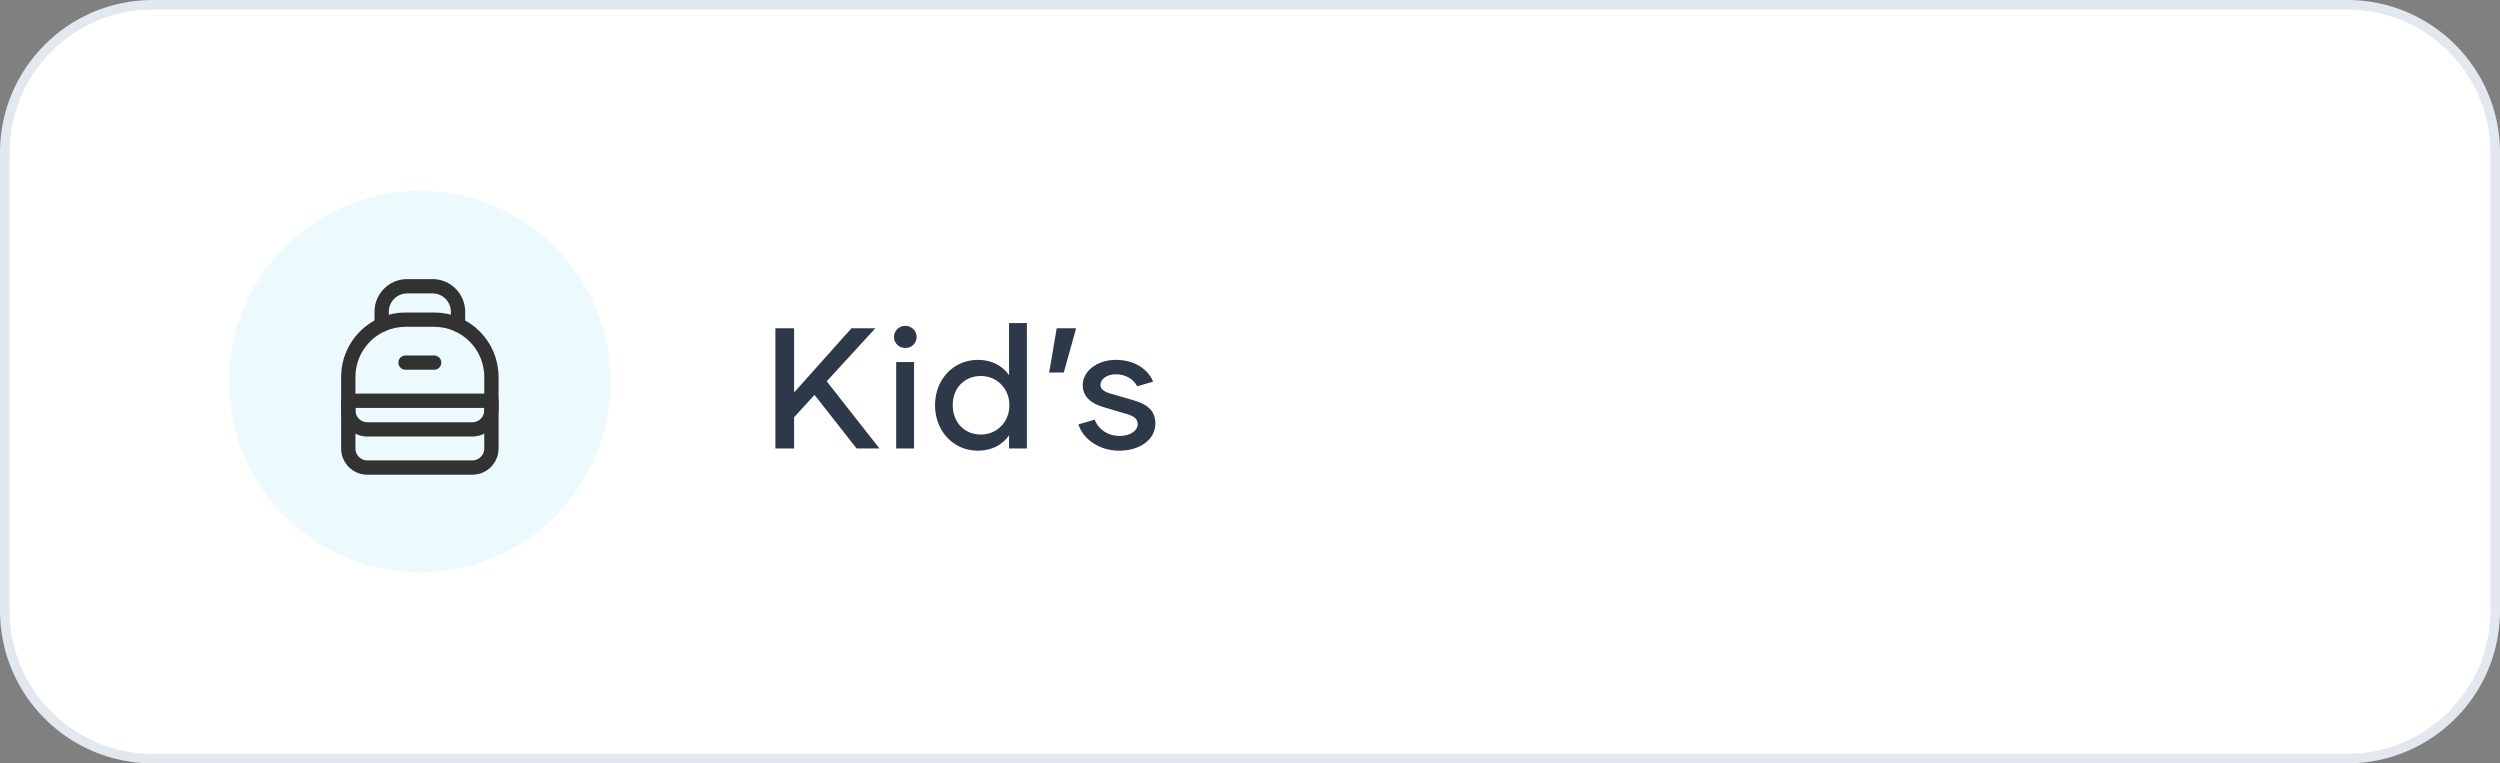 <svg width="262" height="80" viewBox="0 0 262 80" fill="none" xmlns="http://www.w3.org/2000/svg">
<rect x="0" y="0" width="262" height="80" fill="#808080" stroke="none"/>
<path d="M0.5 16C0.5 7.44 7.44 0.5 16 0.5H246C254.56 0.5 261.5 7.44 261.5 16V64C261.5 72.56 254.56 79.5 246 79.5H16C7.44 79.5 0.5 72.56 0.5 64V16Z" fill="white"/>
<path d="M0.5 16C0.5 7.44 7.44 0.5 16 0.5H246C254.56 0.5 261.5 7.44 261.5 16V64C261.5 72.56 254.56 79.5 246 79.5H16C7.44 79.5 0.5 72.56 0.5 64V16Z" stroke="#E3E8EF"/>
<path d="M24 40C24 28.954 32.954 20 44 20C55.046 20 64 28.954 64 40C64 51.046 55.046 60 44 60C32.954 60 24 51.046 24 40Z" fill="#ECFAFE"/>
<path fill-rule="evenodd" clip-rule="evenodd" d="M51.5 47V39.5C51.5 36.186 48.814 33.5 45.5 33.5H42.5C39.186 33.5 36.5 36.186 36.5 39.5V47C36.5 48.105 37.395 49 38.5 49H49.5C50.605 49 51.5 48.105 51.5 47Z" stroke="#323232" stroke-width="1.5" stroke-linecap="round" stroke-linejoin="round"/>
<path d="M42.5 38H45.5" stroke="#323232" stroke-width="1.5" stroke-linecap="round" stroke-linejoin="round"/>
<path fill-rule="evenodd" clip-rule="evenodd" d="M36.5 42H51.5V43C51.5 44.105 50.605 45 49.5 45H38.5C37.395 45 36.5 44.105 36.5 43V42Z" stroke="#323232" stroke-width="1.5" stroke-linecap="round" stroke-linejoin="round"/>
<path d="M40 34.045V32.667V32.667C40 31.194 41.194 30 42.667 30H45.333C46.806 30 48 31.194 48 32.667V32.667V34.044" stroke="#323232" stroke-width="1.5" stroke-linecap="round" stroke-linejoin="round"/>
<path d="M89.774 47L85.364 41.384L83.222 43.724V47H81.26V34.4H83.222V41.132L89.234 34.4H91.736L86.642 39.962L92.168 47H89.774ZM94.875 36.47C94.209 36.47 93.687 35.966 93.687 35.3C93.687 34.67 94.209 34.148 94.875 34.148C95.541 34.148 96.063 34.67 96.063 35.3C96.063 35.966 95.541 36.47 94.875 36.47ZM93.921 47V37.946H95.793V47H93.921ZM105.748 33.86H107.62V47H105.748V45.632C105.064 46.604 103.948 47.234 102.49 47.234C99.934 47.234 97.99 45.2 97.99 42.464C97.99 39.746 99.934 37.712 102.49 37.712C103.948 37.712 105.064 38.342 105.748 39.314V33.86ZM102.796 45.542C104.452 45.542 105.784 44.246 105.784 42.464C105.784 40.7 104.452 39.404 102.796 39.404C101.068 39.404 99.844 40.682 99.844 42.464C99.844 44.246 101.068 45.542 102.796 45.542ZM109.952 39.044L110.744 34.4H112.778L111.482 39.044H109.952ZM117.287 47.234C115.145 47.234 113.471 45.956 113.021 44.48L114.731 43.976C115.055 44.93 116.045 45.686 117.341 45.686C118.493 45.686 119.231 45.11 119.231 44.462C119.231 43.904 118.871 43.616 118.061 43.382L115.631 42.662C114.425 42.302 113.471 41.636 113.471 40.34C113.471 38.9 115.001 37.712 116.927 37.712C118.889 37.712 120.311 38.684 120.851 39.998L119.177 40.484C118.835 39.8 118.043 39.224 116.909 39.224C115.955 39.224 115.325 39.782 115.325 40.322C115.325 40.772 115.685 41.024 116.297 41.222L118.709 41.924C119.987 42.284 121.085 42.86 121.085 44.39C121.085 46.01 119.519 47.234 117.287 47.234Z" fill="#2D3848"/>
</svg>
